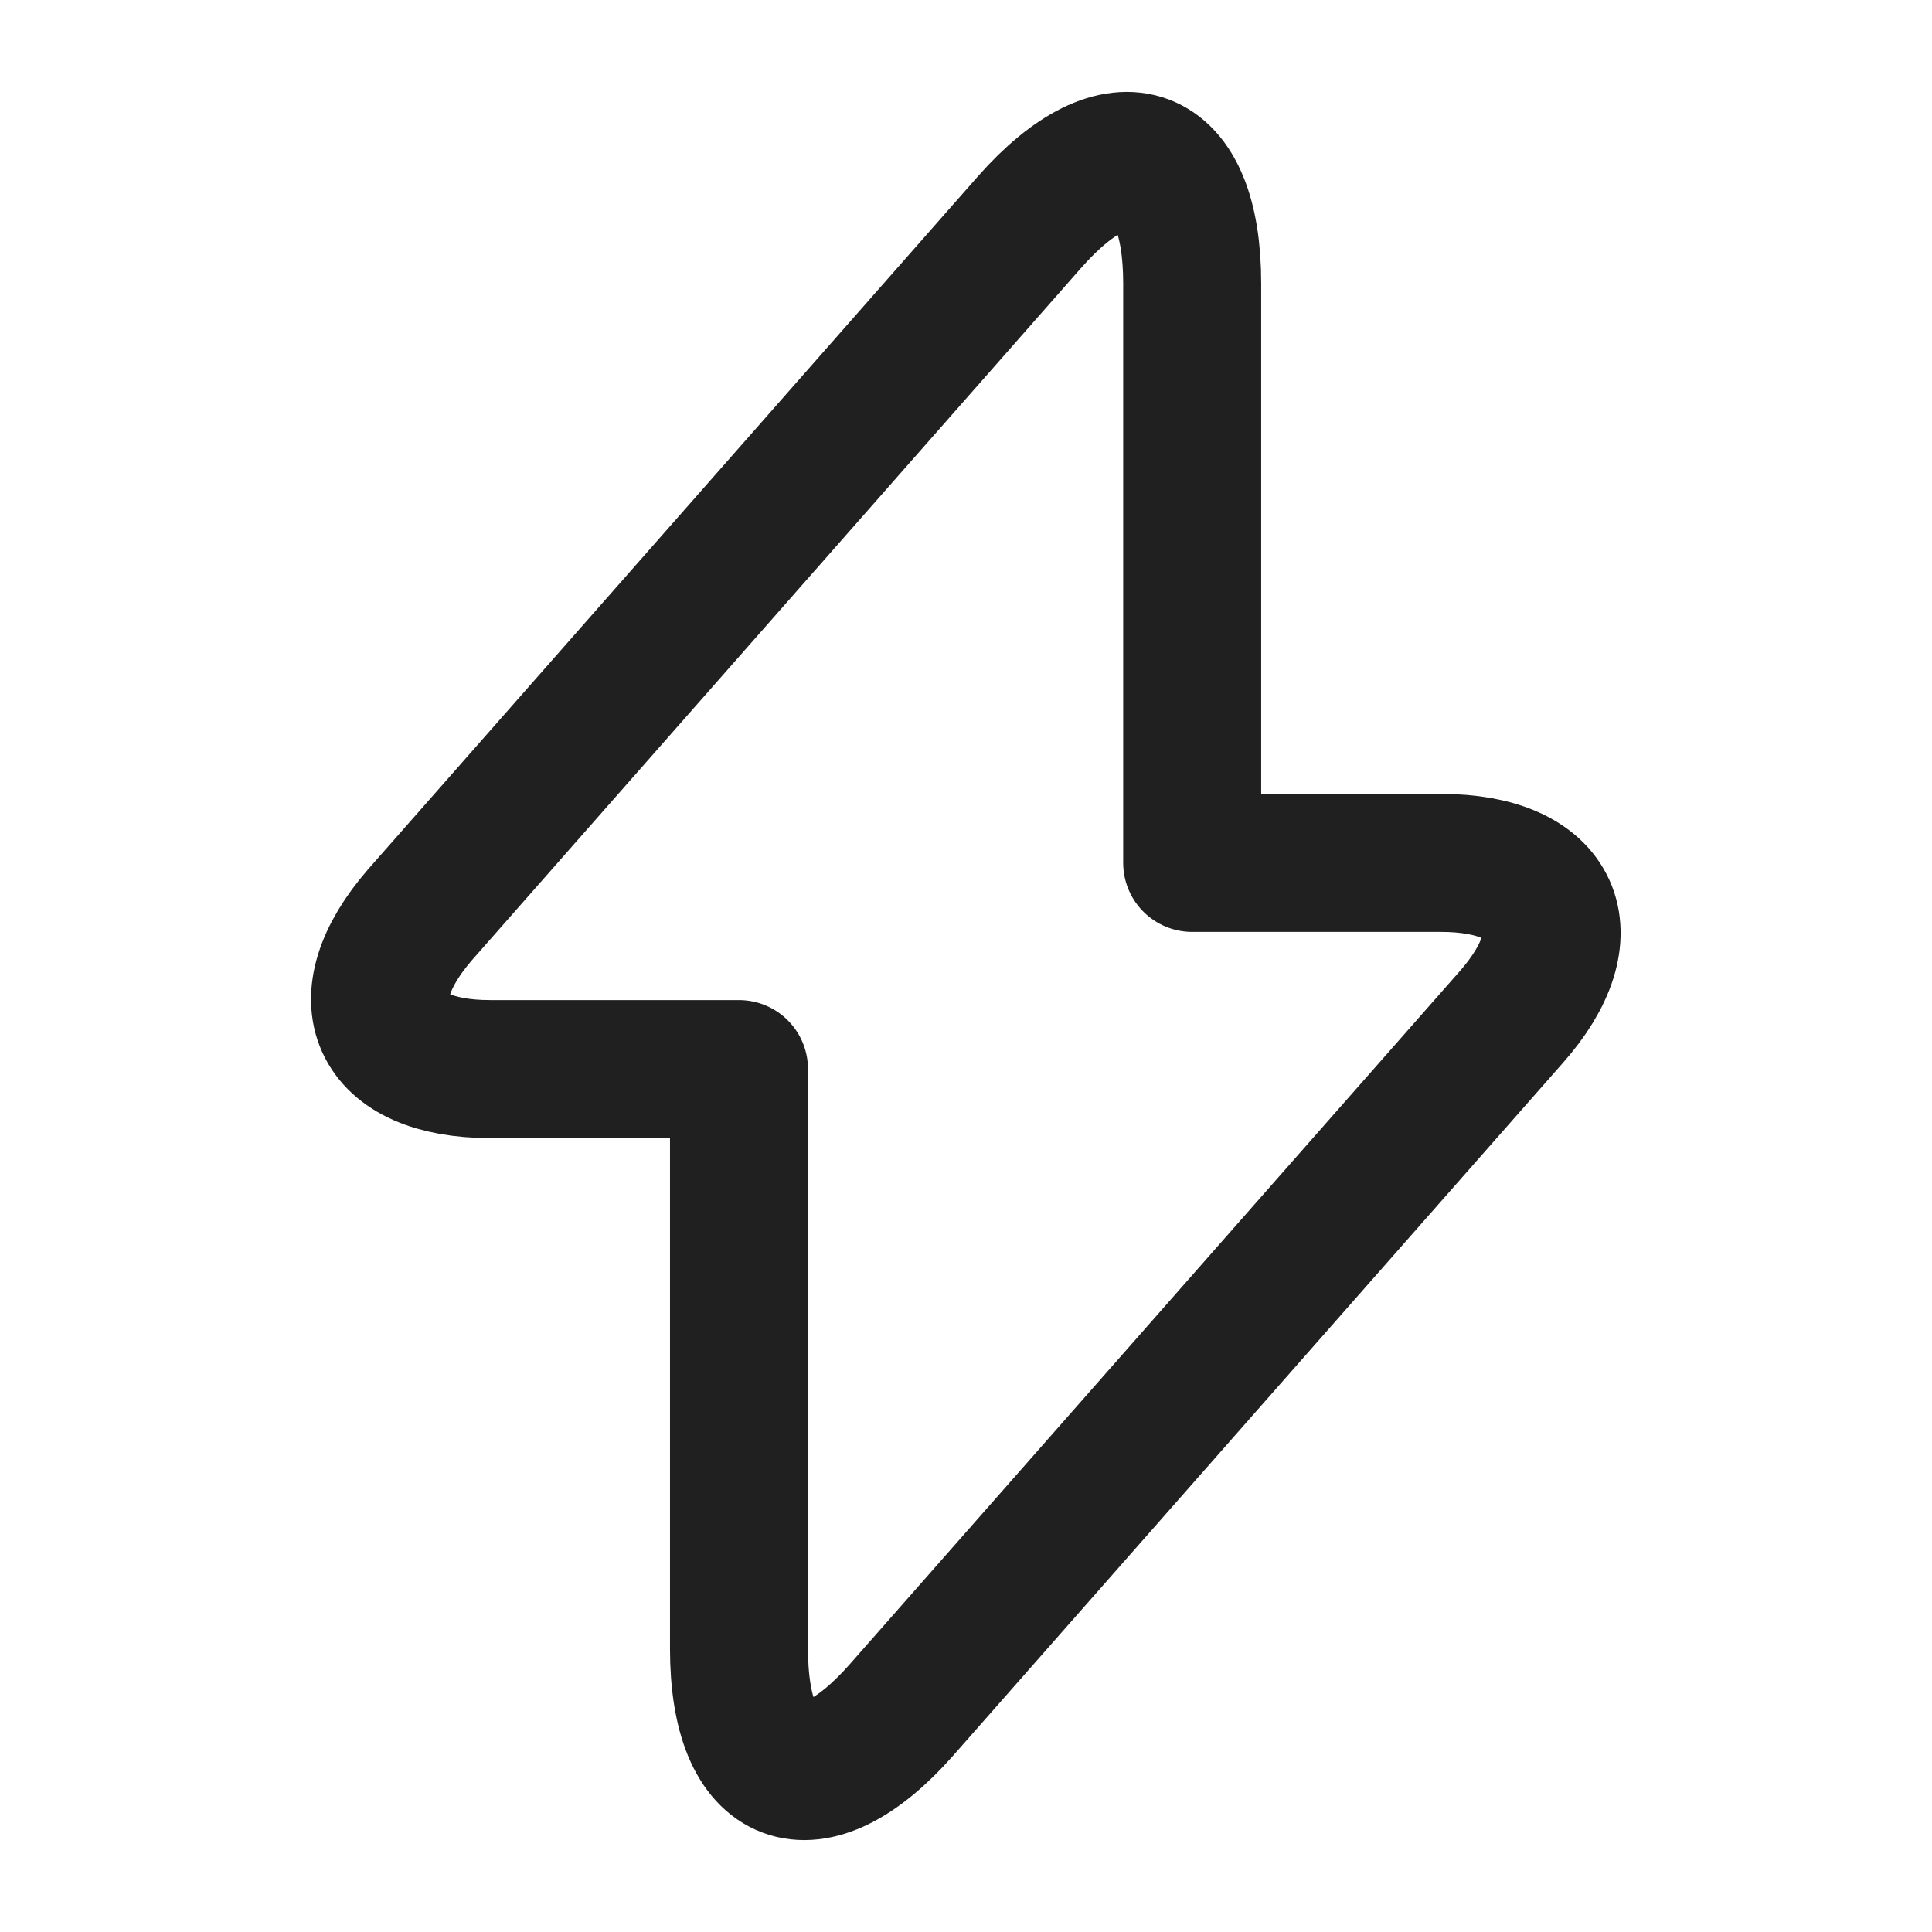 <svg width="14" height="14" viewBox="0 0 14 14" fill="none" xmlns="http://www.w3.org/2000/svg">
<path d="M3.552 7.747H5.355V11.947C5.355 12.927 5.885 13.125 6.533 12.39L10.949 7.373C11.491 6.761 11.264 6.253 10.441 6.253H8.639V2.053C8.639 1.073 8.108 0.875 7.46 1.61L3.045 6.627C2.508 7.245 2.735 7.747 3.552 7.747Z" stroke="#202020" stroke-miterlimit="10" stroke-linecap="round" stroke-linejoin="round"/>
</svg>
